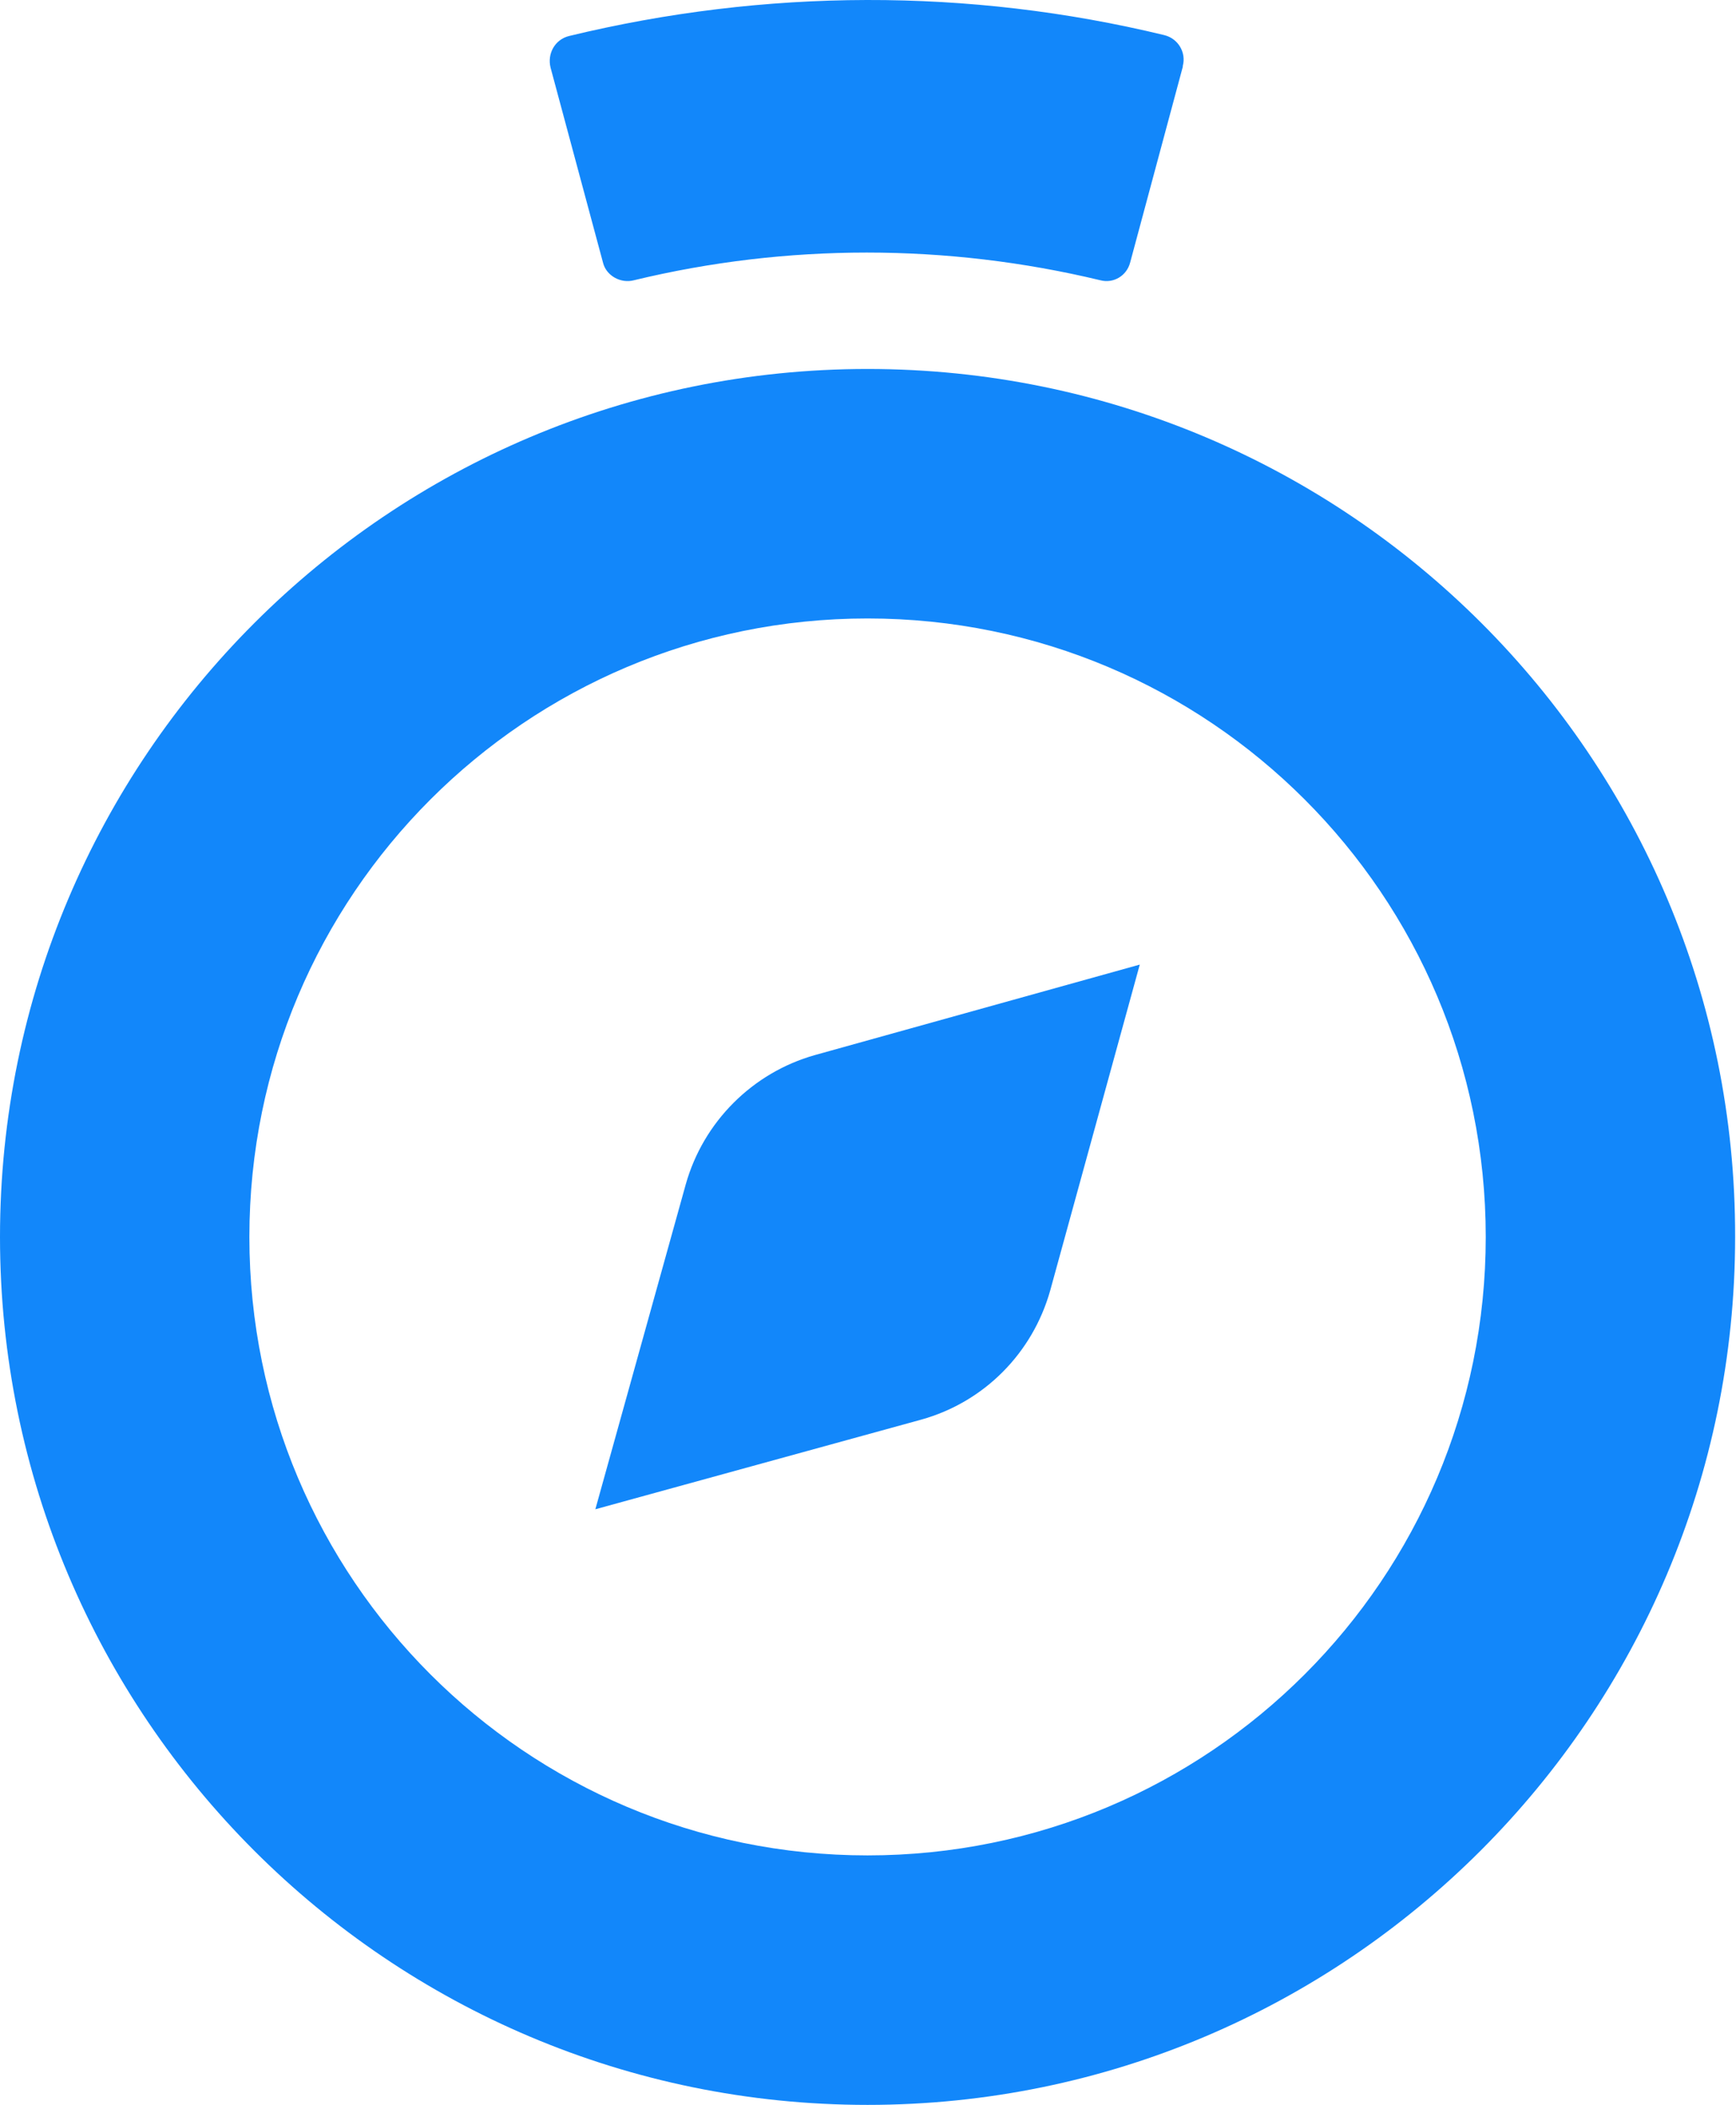 <svg xmlns="http://www.w3.org/2000/svg" xmlns:xlink="http://www.w3.org/1999/xlink" id="Layer_1" x="0px" y="0px" viewBox="0 0 197.7 239.6" style="enable-background:new 0 0 197.7 239.6;" xml:space="preserve"><style type="text/css">	.st0{fill:#1287FA;}</style><title>COMPASS_Icon_RGB</title><g id="LOGO">	<path class="st0" d="M98.8,42C44.3,42,0,86.2,0,140.8s44.3,98.8,98.8,98.8s98.8-44.3,98.8-98.8c0,0,0,0,0,0  C197.7,86.2,153.4,42,98.8,42C98.8,42,98.8,42,98.8,42z M98.8,211.2c-38.9,0-70.4-31.5-70.4-70.4s31.5-70.4,70.4-70.4  s70.4,31.5,70.4,70.4c0,0,0,0,0,0C169.2,179.7,137.7,211.2,98.8,211.2z"></path>	<path class="st0" d="M68.7,30l-6-22.3c-0.4-1.6,0.5-3.2,2.1-3.6c0,0,0,0,0,0c22.3-5.4,45.5-5.5,67.8-0.1c1.6,0.4,2.5,2,2.1,3.5  c0,0,0,0,0,0.1l-6,22.3c-0.4,1.5-1.9,2.4-3.4,2c-17.5-4.2-35.7-4.2-53.1,0C70.7,32.3,69.1,31.4,68.7,30z"></path>	<path class="st0" d="M104.9,161.6l-37.1,10.2l10.3-37c2-7.1,7.6-12.7,14.7-14.7l37-10.3l-10.2,37.1  C117.6,154,112.1,159.6,104.9,161.6z"></path></g></svg>